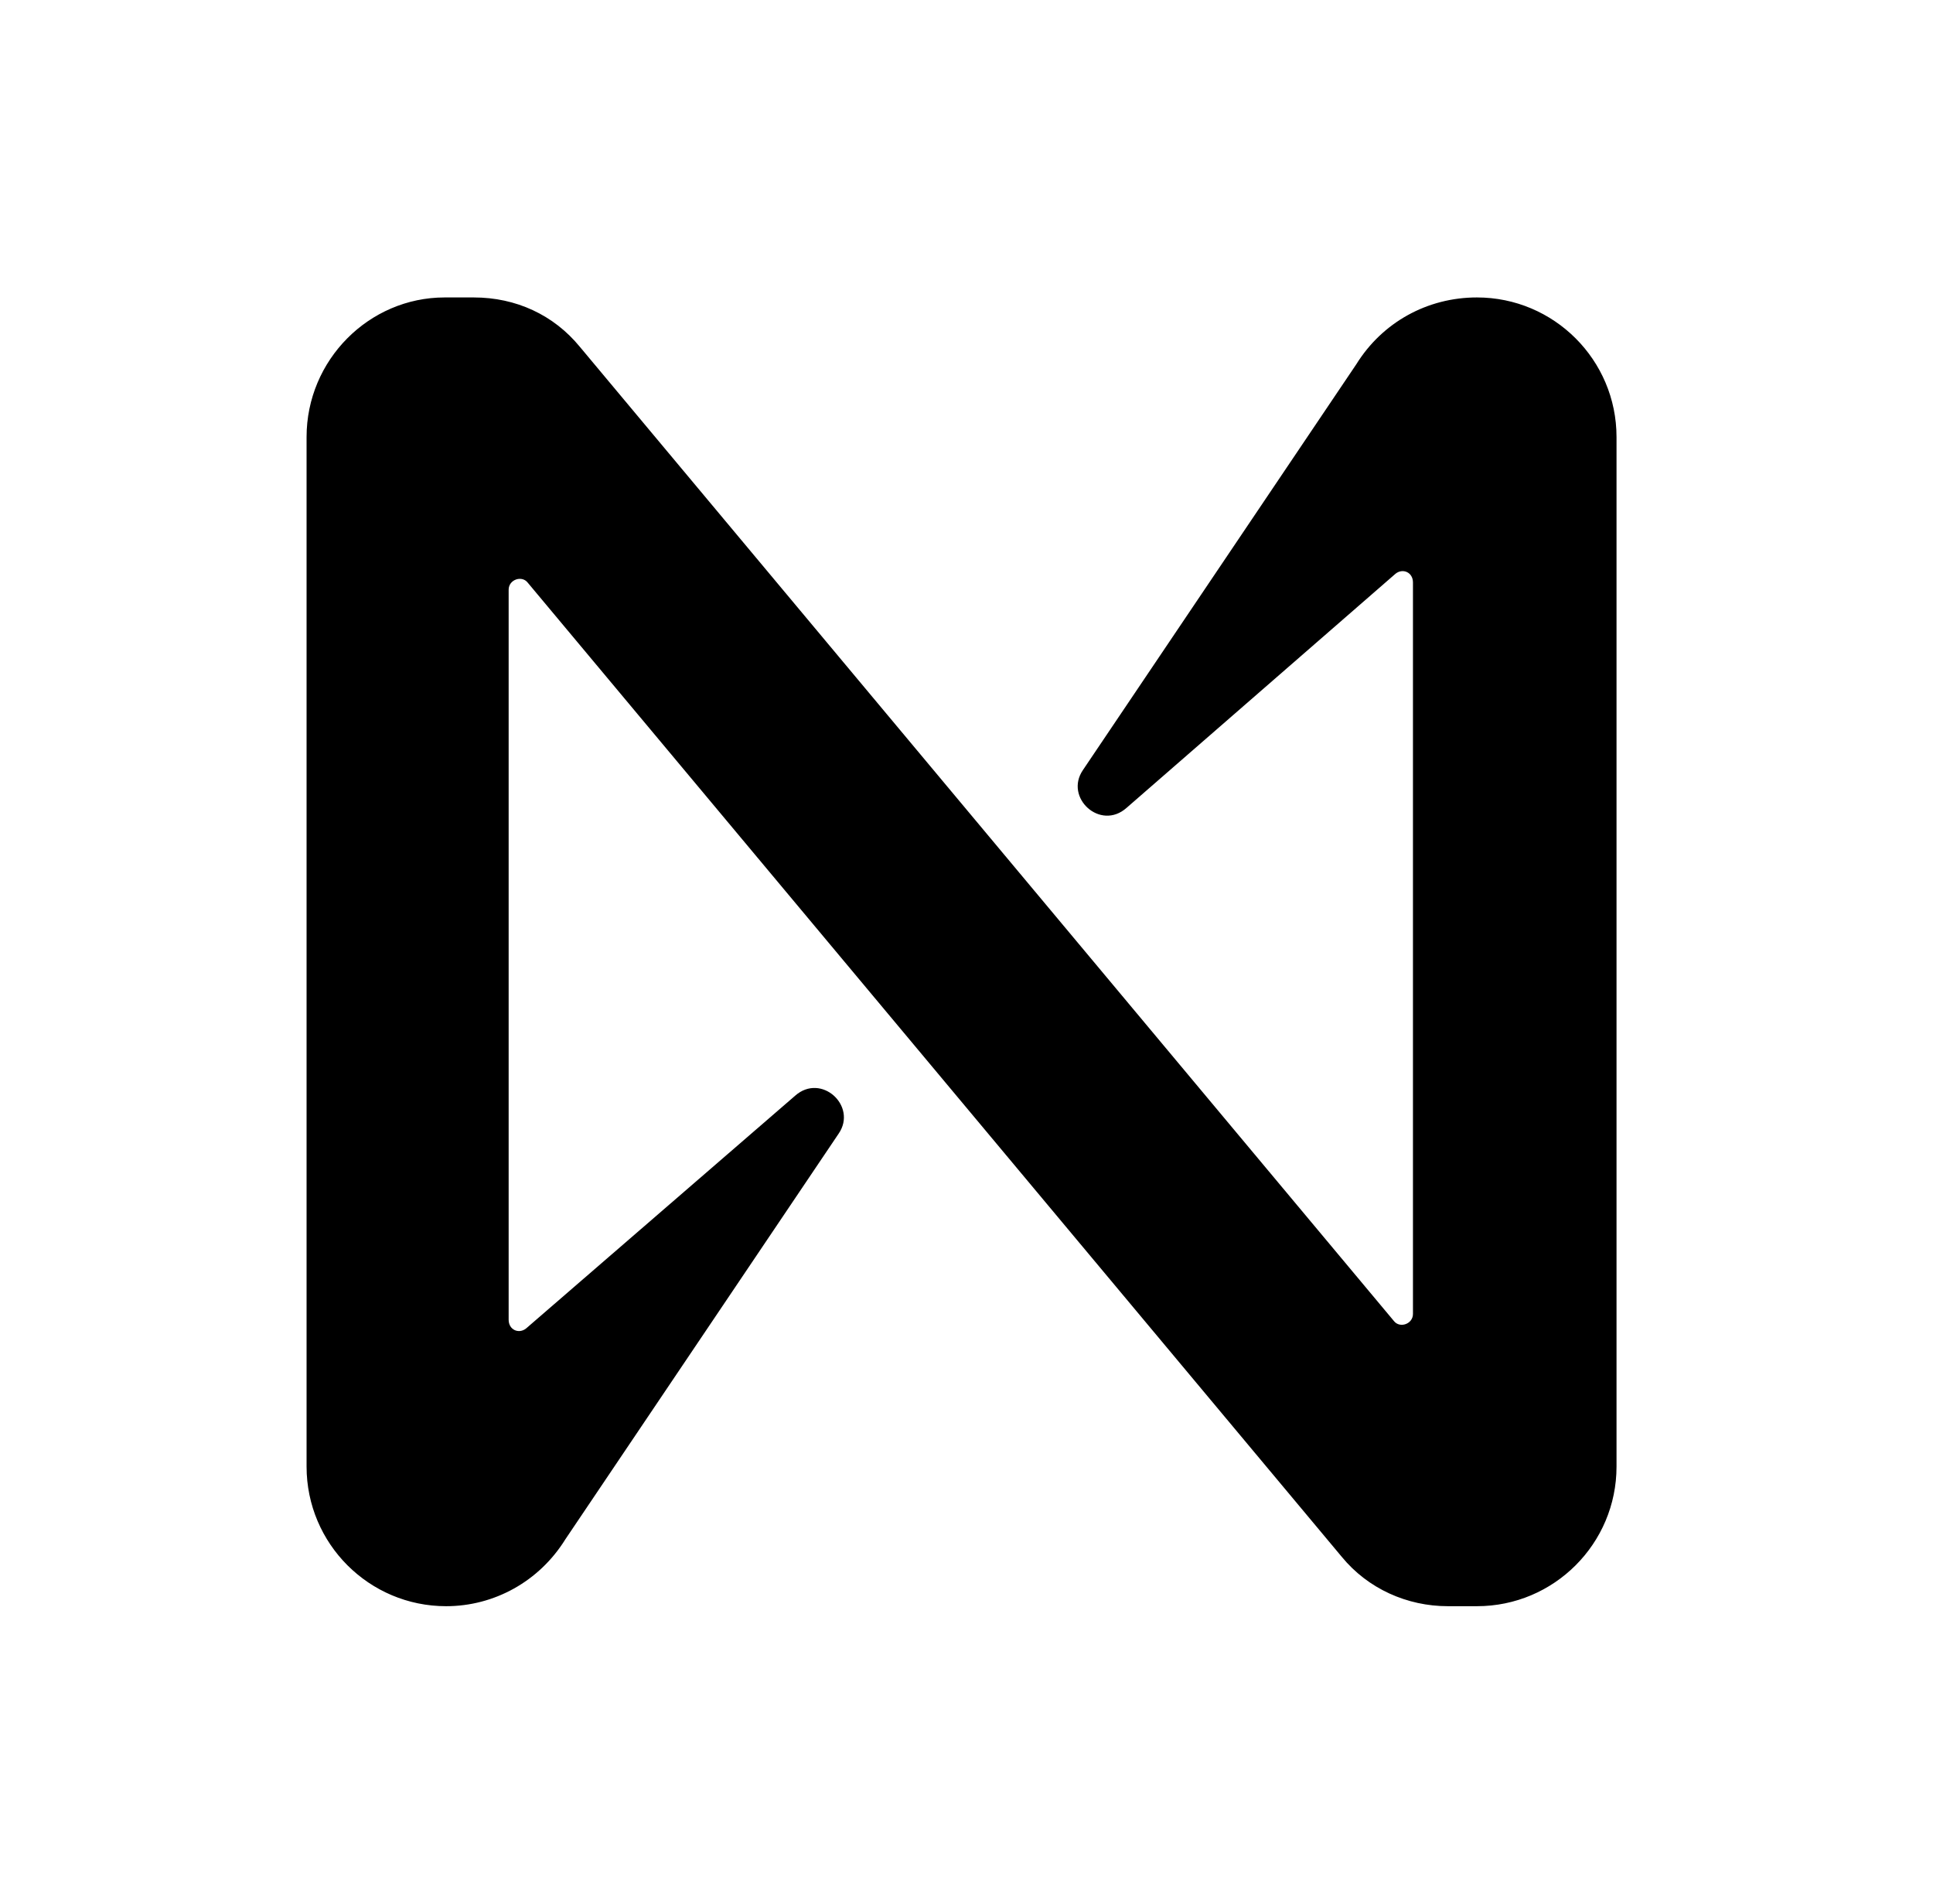 <?xml version="1.0" encoding="UTF-8"?> <svg xmlns="http://www.w3.org/2000/svg" width="65" height="64" viewBox="0 0 65 64" fill="none"><g clip-path="url(#clip0_12957_11093)"><path d="M45.606 12.249L36.415 25.889C35.78 26.818 37.002 27.942 37.882 27.16L46.926 19.289C47.171 19.093 47.513 19.24 47.513 19.582V44.173C47.513 44.516 47.073 44.662 46.877 44.418L19.5 11.662C18.62 10.587 17.349 10 15.931 10H14.953C12.411 10 10.309 12.102 10.309 14.693V49.307C10.309 51.898 12.411 54 15.002 54C16.615 54 18.131 53.169 19.011 51.751L28.202 38.111C28.837 37.182 27.615 36.058 26.735 36.84L17.691 44.662C17.446 44.858 17.104 44.711 17.104 44.369V19.827C17.104 19.484 17.544 19.338 17.74 19.582L45.117 52.338C45.998 53.413 47.318 54 48.686 54H49.664C52.255 54 54.358 51.898 54.358 49.307V14.693C54.358 12.102 52.255 10 49.664 10C48.002 10 46.486 10.831 45.606 12.249Z" fill="black"></path></g><defs><clipPath id="clip0_12957_11093"><rect width="44.049" height="44" fill="white" transform="translate(10.309 10)"></rect></clipPath></defs></svg> 